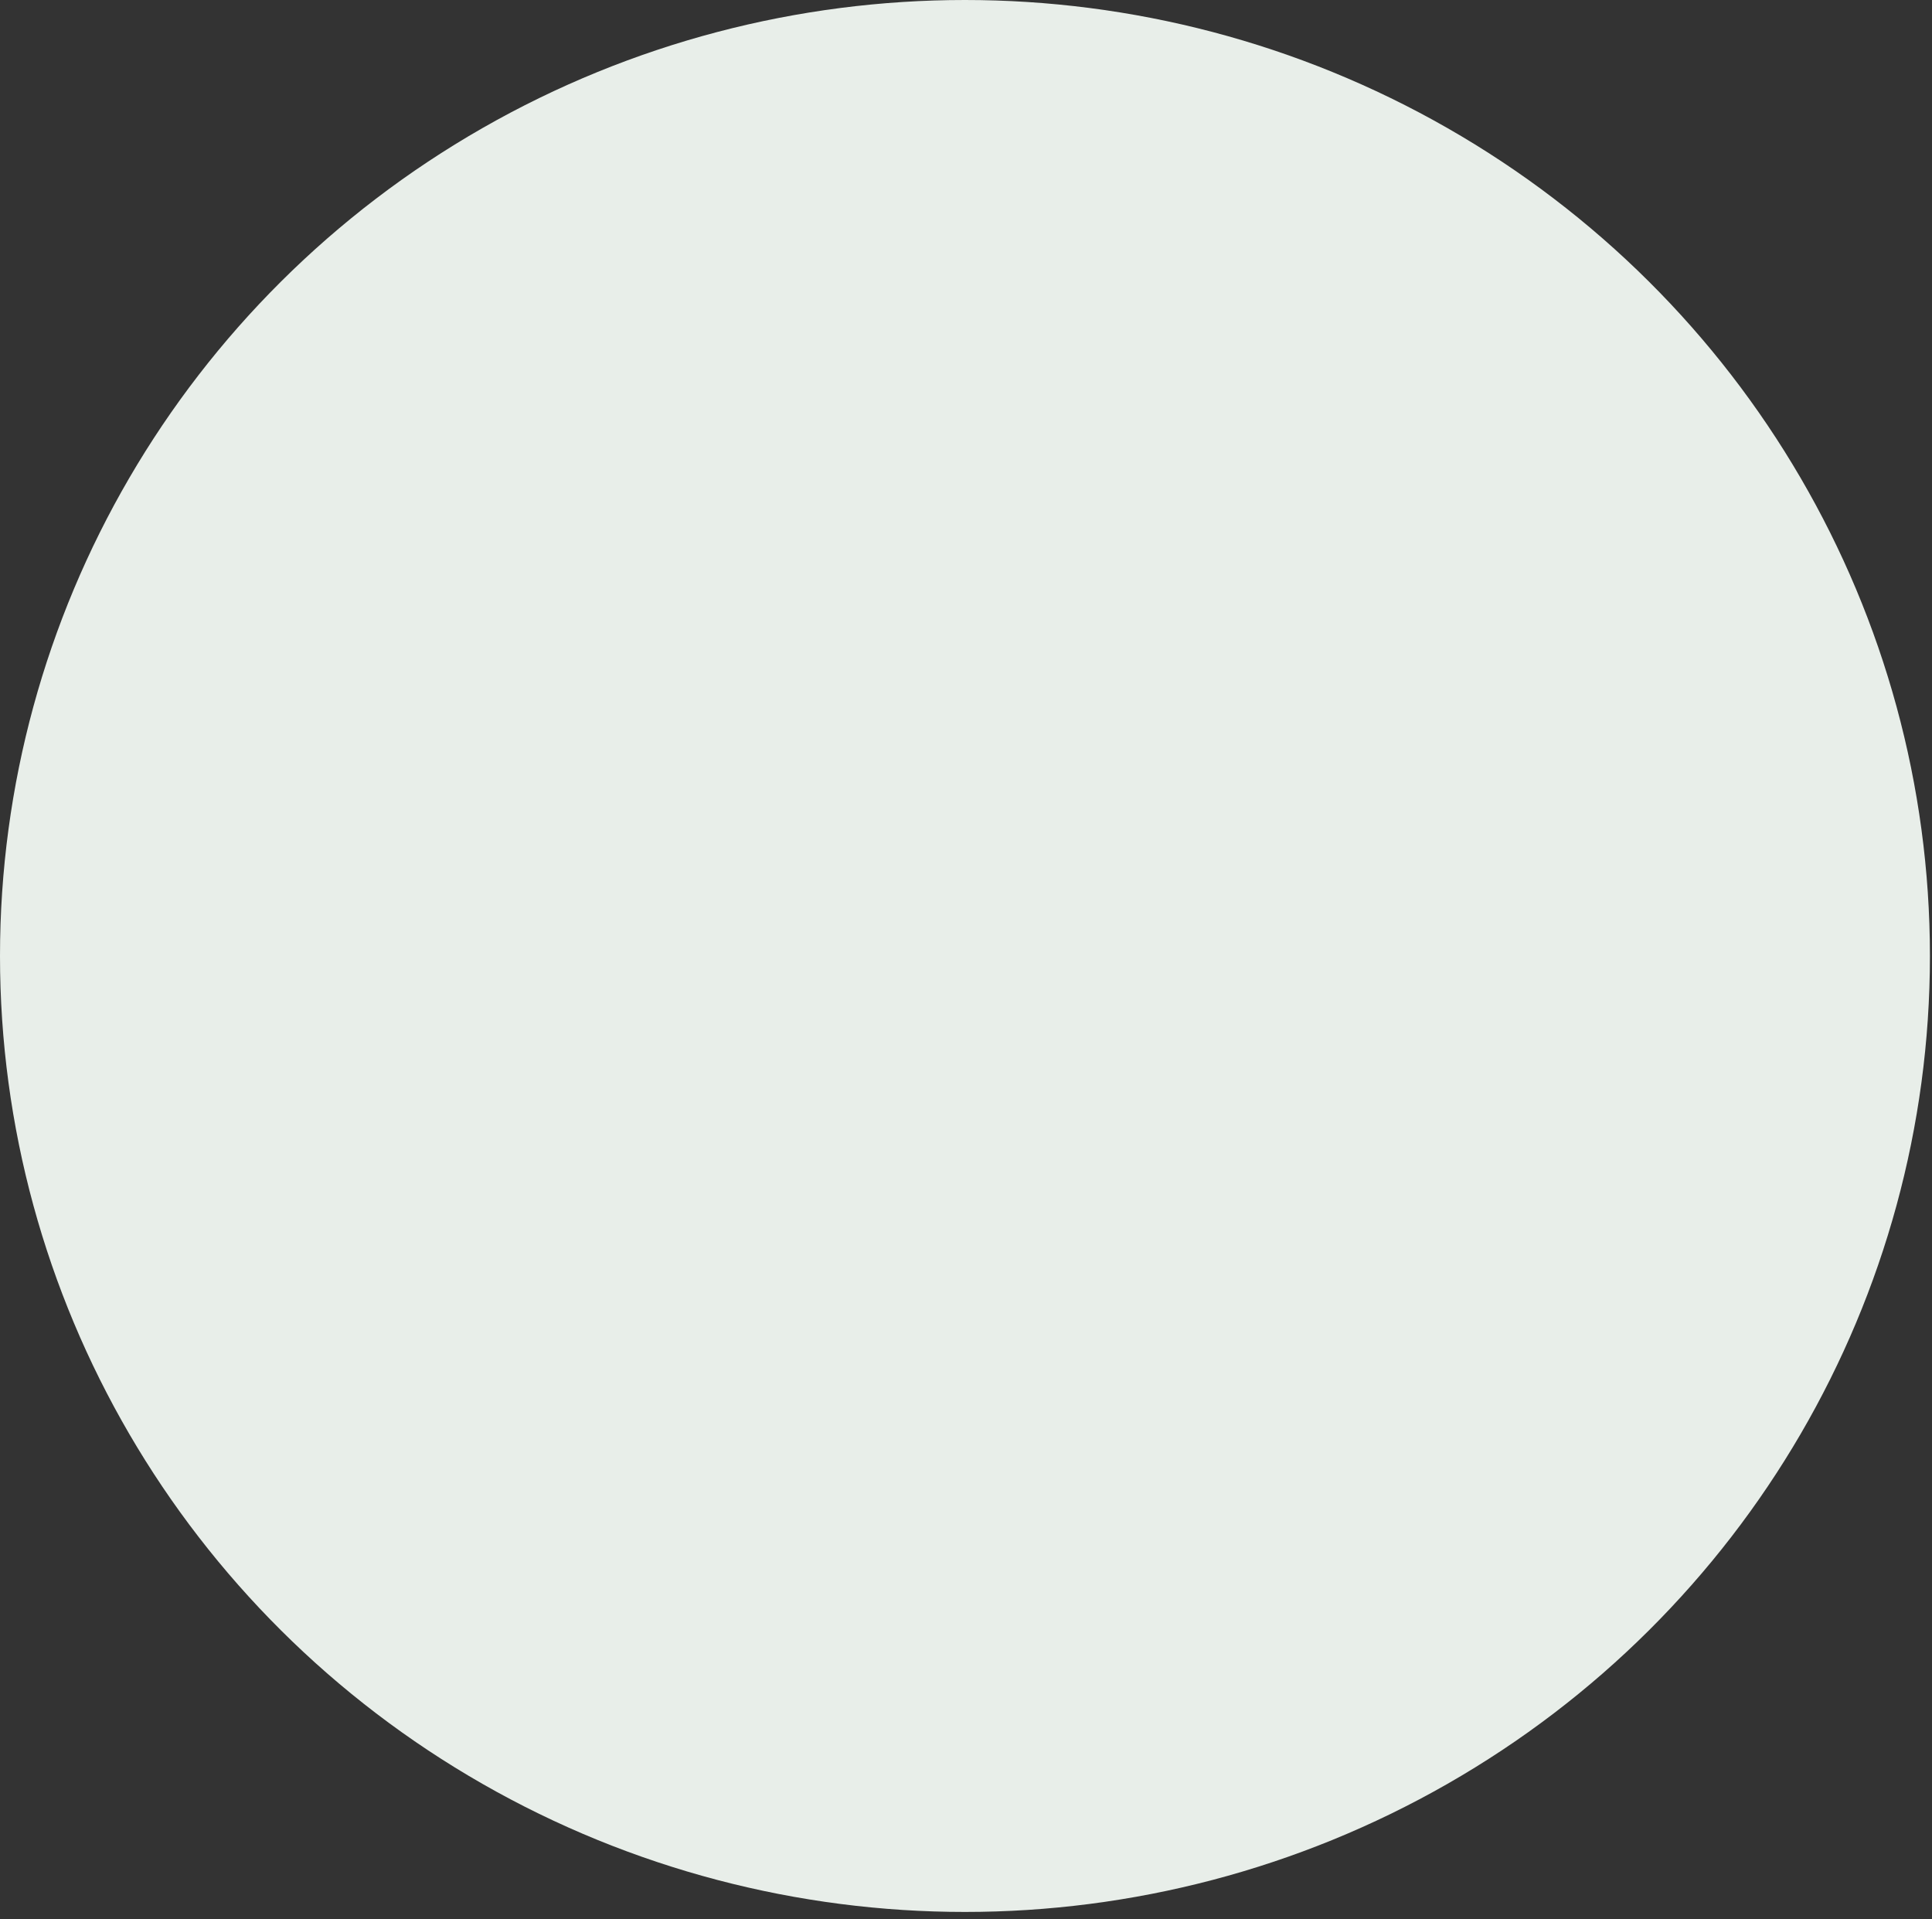 <svg xmlns="http://www.w3.org/2000/svg" width="151" height="150" viewBox="0 0 151 150" fill="none"><rect x="0" y="0" width="151" height="150" fill="#333333" stroke="none"/><ellipse cx="75.419" cy="74.711" rx="75.419" ry="74.711" fill="#E8EEE9"></ellipse></svg>